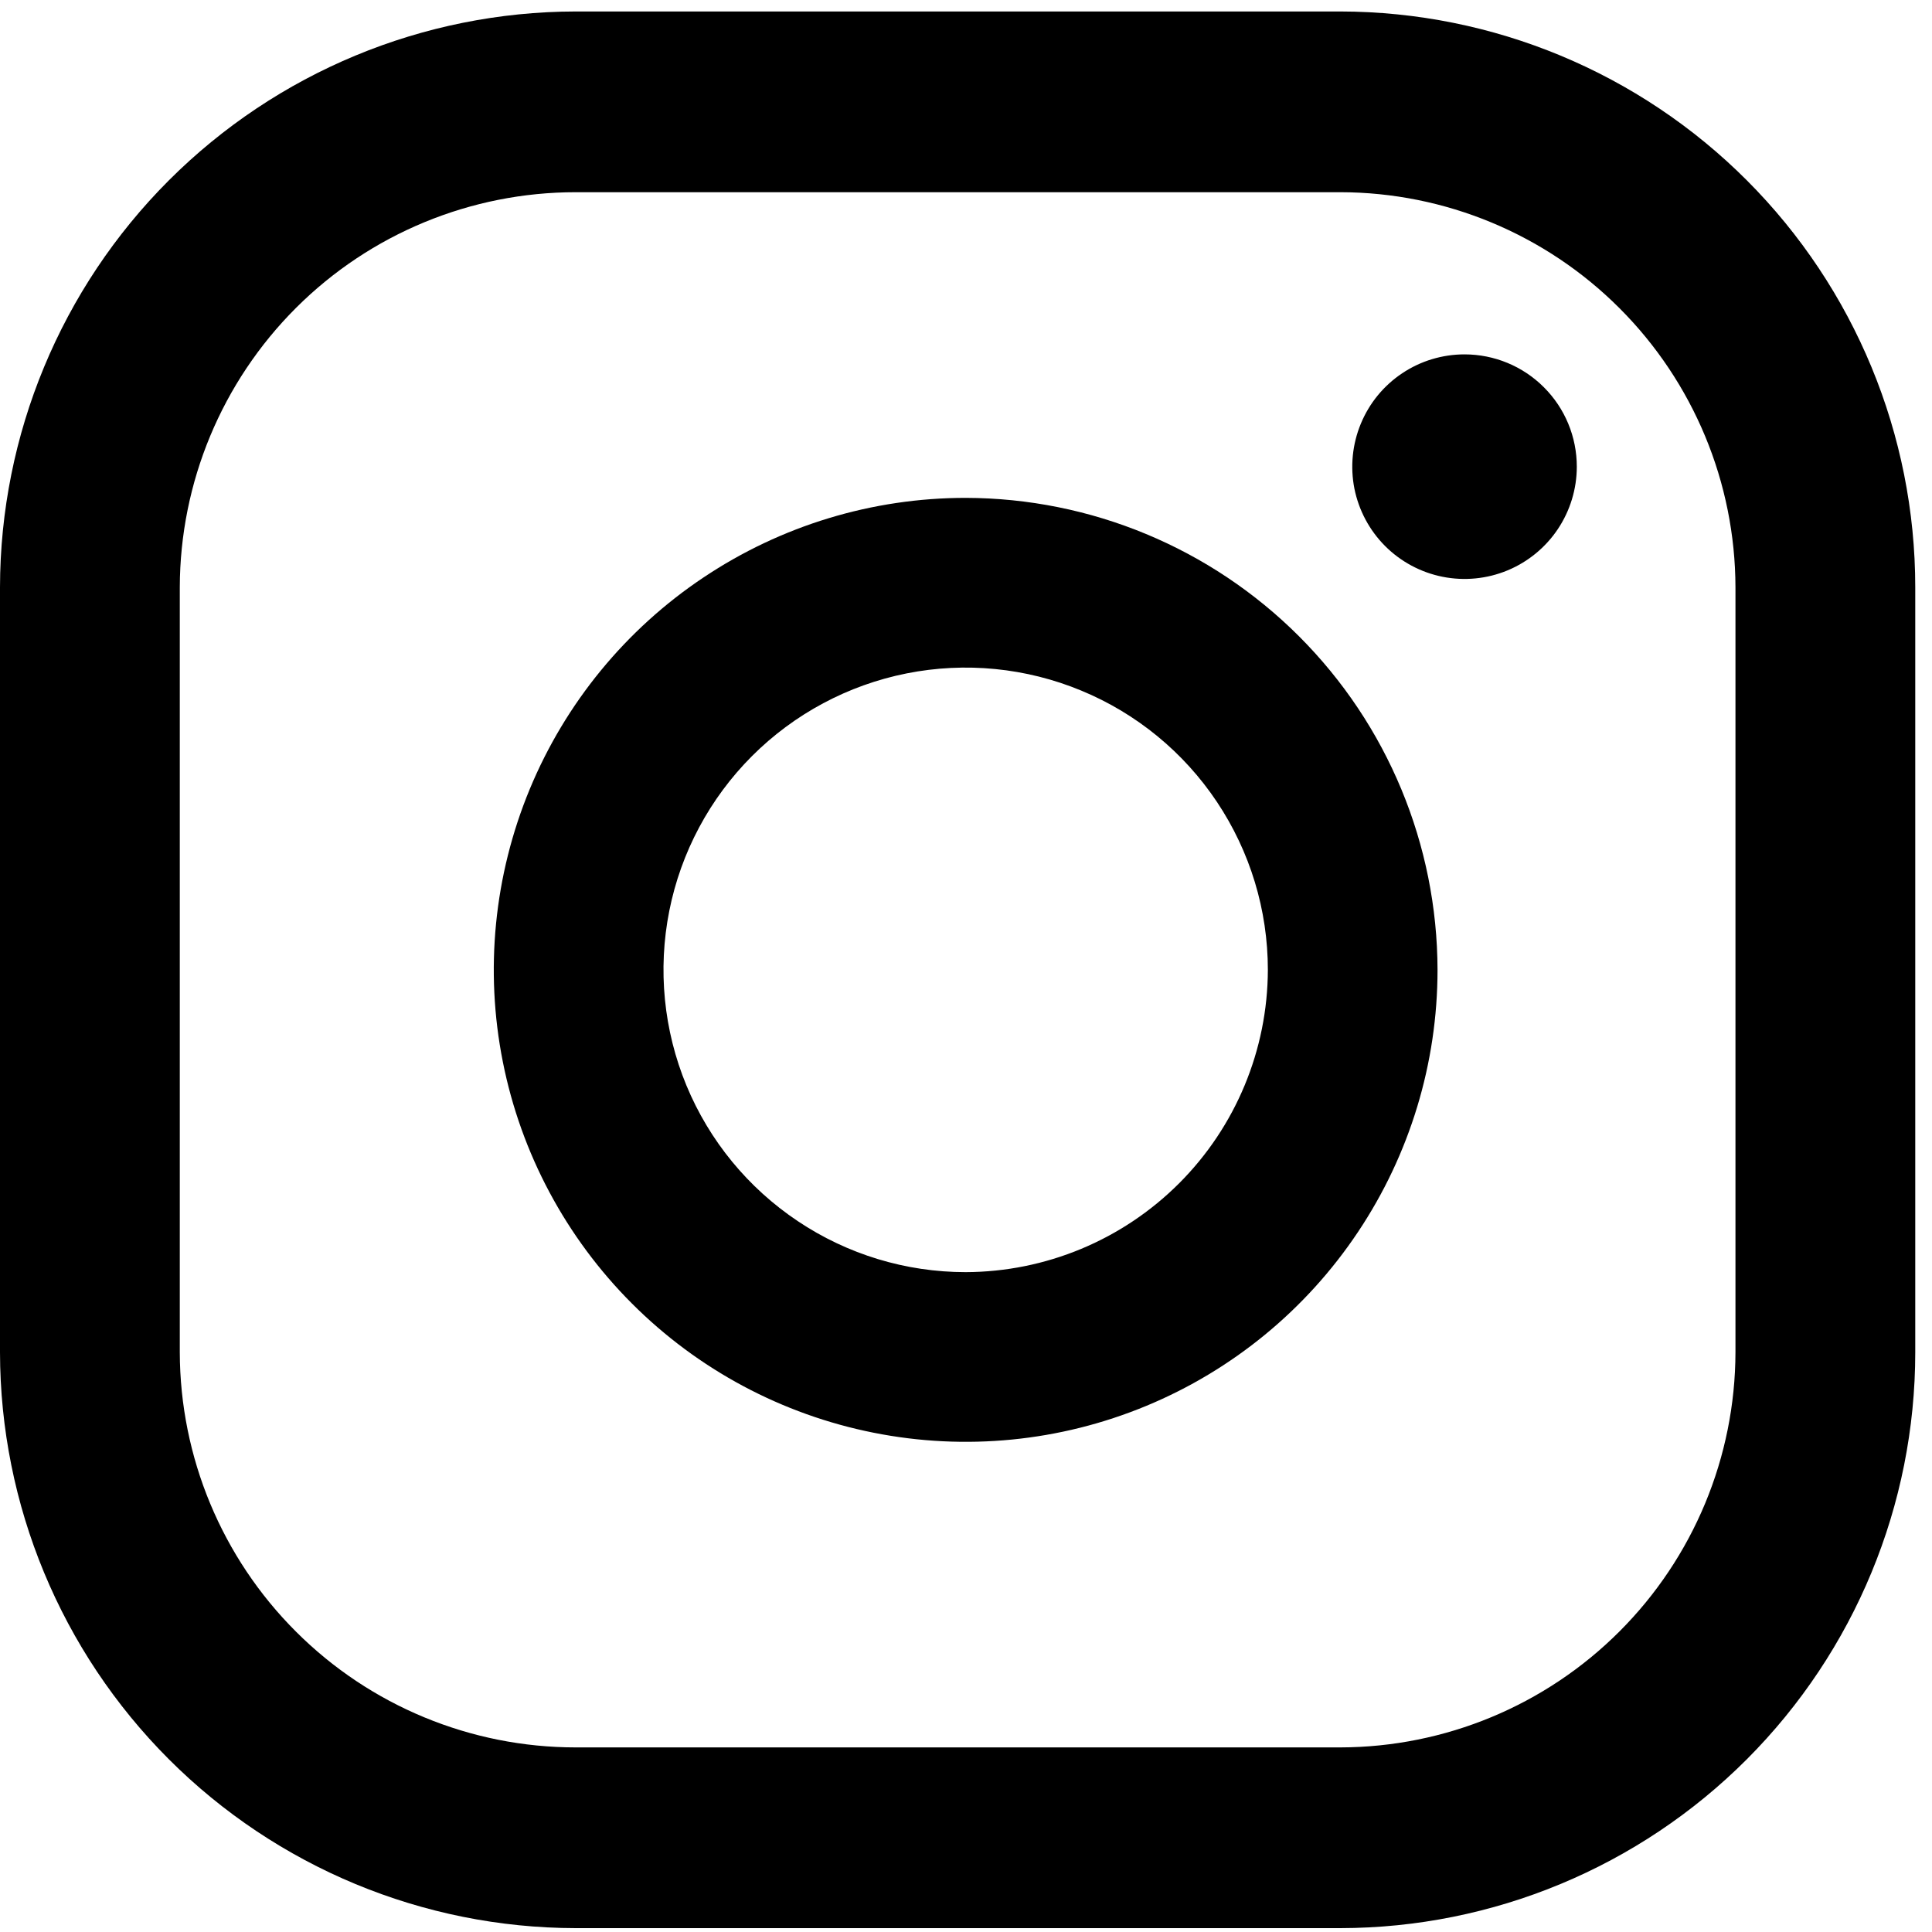 <svg width="33" height="33" viewBox="0 0 33 33" fill="none" xmlns="http://www.w3.org/2000/svg">
<path d="M25.015 6.053C24.636 6.053 24.265 6.165 23.95 6.376C23.634 6.587 23.389 6.886 23.244 7.237C23.099 7.587 23.061 7.973 23.134 8.345C23.209 8.717 23.391 9.059 23.659 9.327C23.927 9.595 24.269 9.778 24.641 9.852C25.013 9.926 25.399 9.888 25.749 9.743C26.099 9.598 26.399 9.352 26.61 9.036C26.82 8.721 26.933 8.35 26.933 7.971C26.933 7.462 26.731 6.974 26.371 6.615C26.012 6.255 25.524 6.053 25.015 6.053Z" fill="black"/>
<path d="M16.494 8.504C14.9 8.504 13.342 8.977 12.017 9.863C10.691 10.748 9.658 12.008 9.048 13.48C8.438 14.954 8.278 16.575 8.589 18.138C8.9 19.702 9.668 21.139 10.795 22.266C11.922 23.394 13.358 24.161 14.922 24.472C16.485 24.784 18.106 24.624 19.578 24.014C21.051 23.404 22.31 22.37 23.195 21.044C24.081 19.719 24.554 18.16 24.554 16.566C24.55 14.429 23.7 12.38 22.189 10.869C20.678 9.358 18.63 8.508 16.494 8.504ZM16.494 21.729C15.473 21.729 14.475 21.426 13.627 20.858C12.778 20.291 12.116 19.485 11.725 18.541C11.335 17.598 11.233 16.56 11.432 15.558C11.631 14.557 12.123 13.637 12.844 12.915C13.566 12.193 14.486 11.701 15.487 11.502C16.488 11.303 17.526 11.405 18.469 11.796C19.413 12.186 20.219 12.848 20.786 13.697C21.353 14.546 21.656 15.544 21.656 16.566C21.652 17.934 21.107 19.245 20.14 20.212C19.172 21.18 17.862 21.725 16.494 21.729Z" fill="black"/>
<path d="M22.895 32.934H9.833C7.226 32.93 4.727 31.892 2.884 30.049C1.041 28.205 0.004 25.705 0 23.098V10.032C0.004 7.424 1.041 4.925 2.884 3.081C4.727 1.238 7.226 0.2 9.833 0.196H22.895C25.501 0.2 27.998 1.238 29.839 3.082C31.68 4.926 32.714 7.426 32.714 10.032V23.098C32.714 25.704 31.68 28.203 29.839 30.048C27.998 31.892 25.501 32.93 22.895 32.934ZM9.833 3.283C8.042 3.283 6.324 3.993 5.057 5.258C3.789 6.524 3.075 8.241 3.071 10.032V23.098C3.075 24.889 3.789 26.606 5.057 27.871C6.324 29.137 8.042 29.847 9.833 29.847H22.895C24.684 29.843 26.398 29.131 27.662 27.866C28.927 26.601 29.639 24.887 29.643 23.098V10.032C29.639 8.243 28.927 6.529 27.662 5.264C26.398 3.999 24.684 3.286 22.895 3.283H9.833Z" fill="black"/>
</svg>
